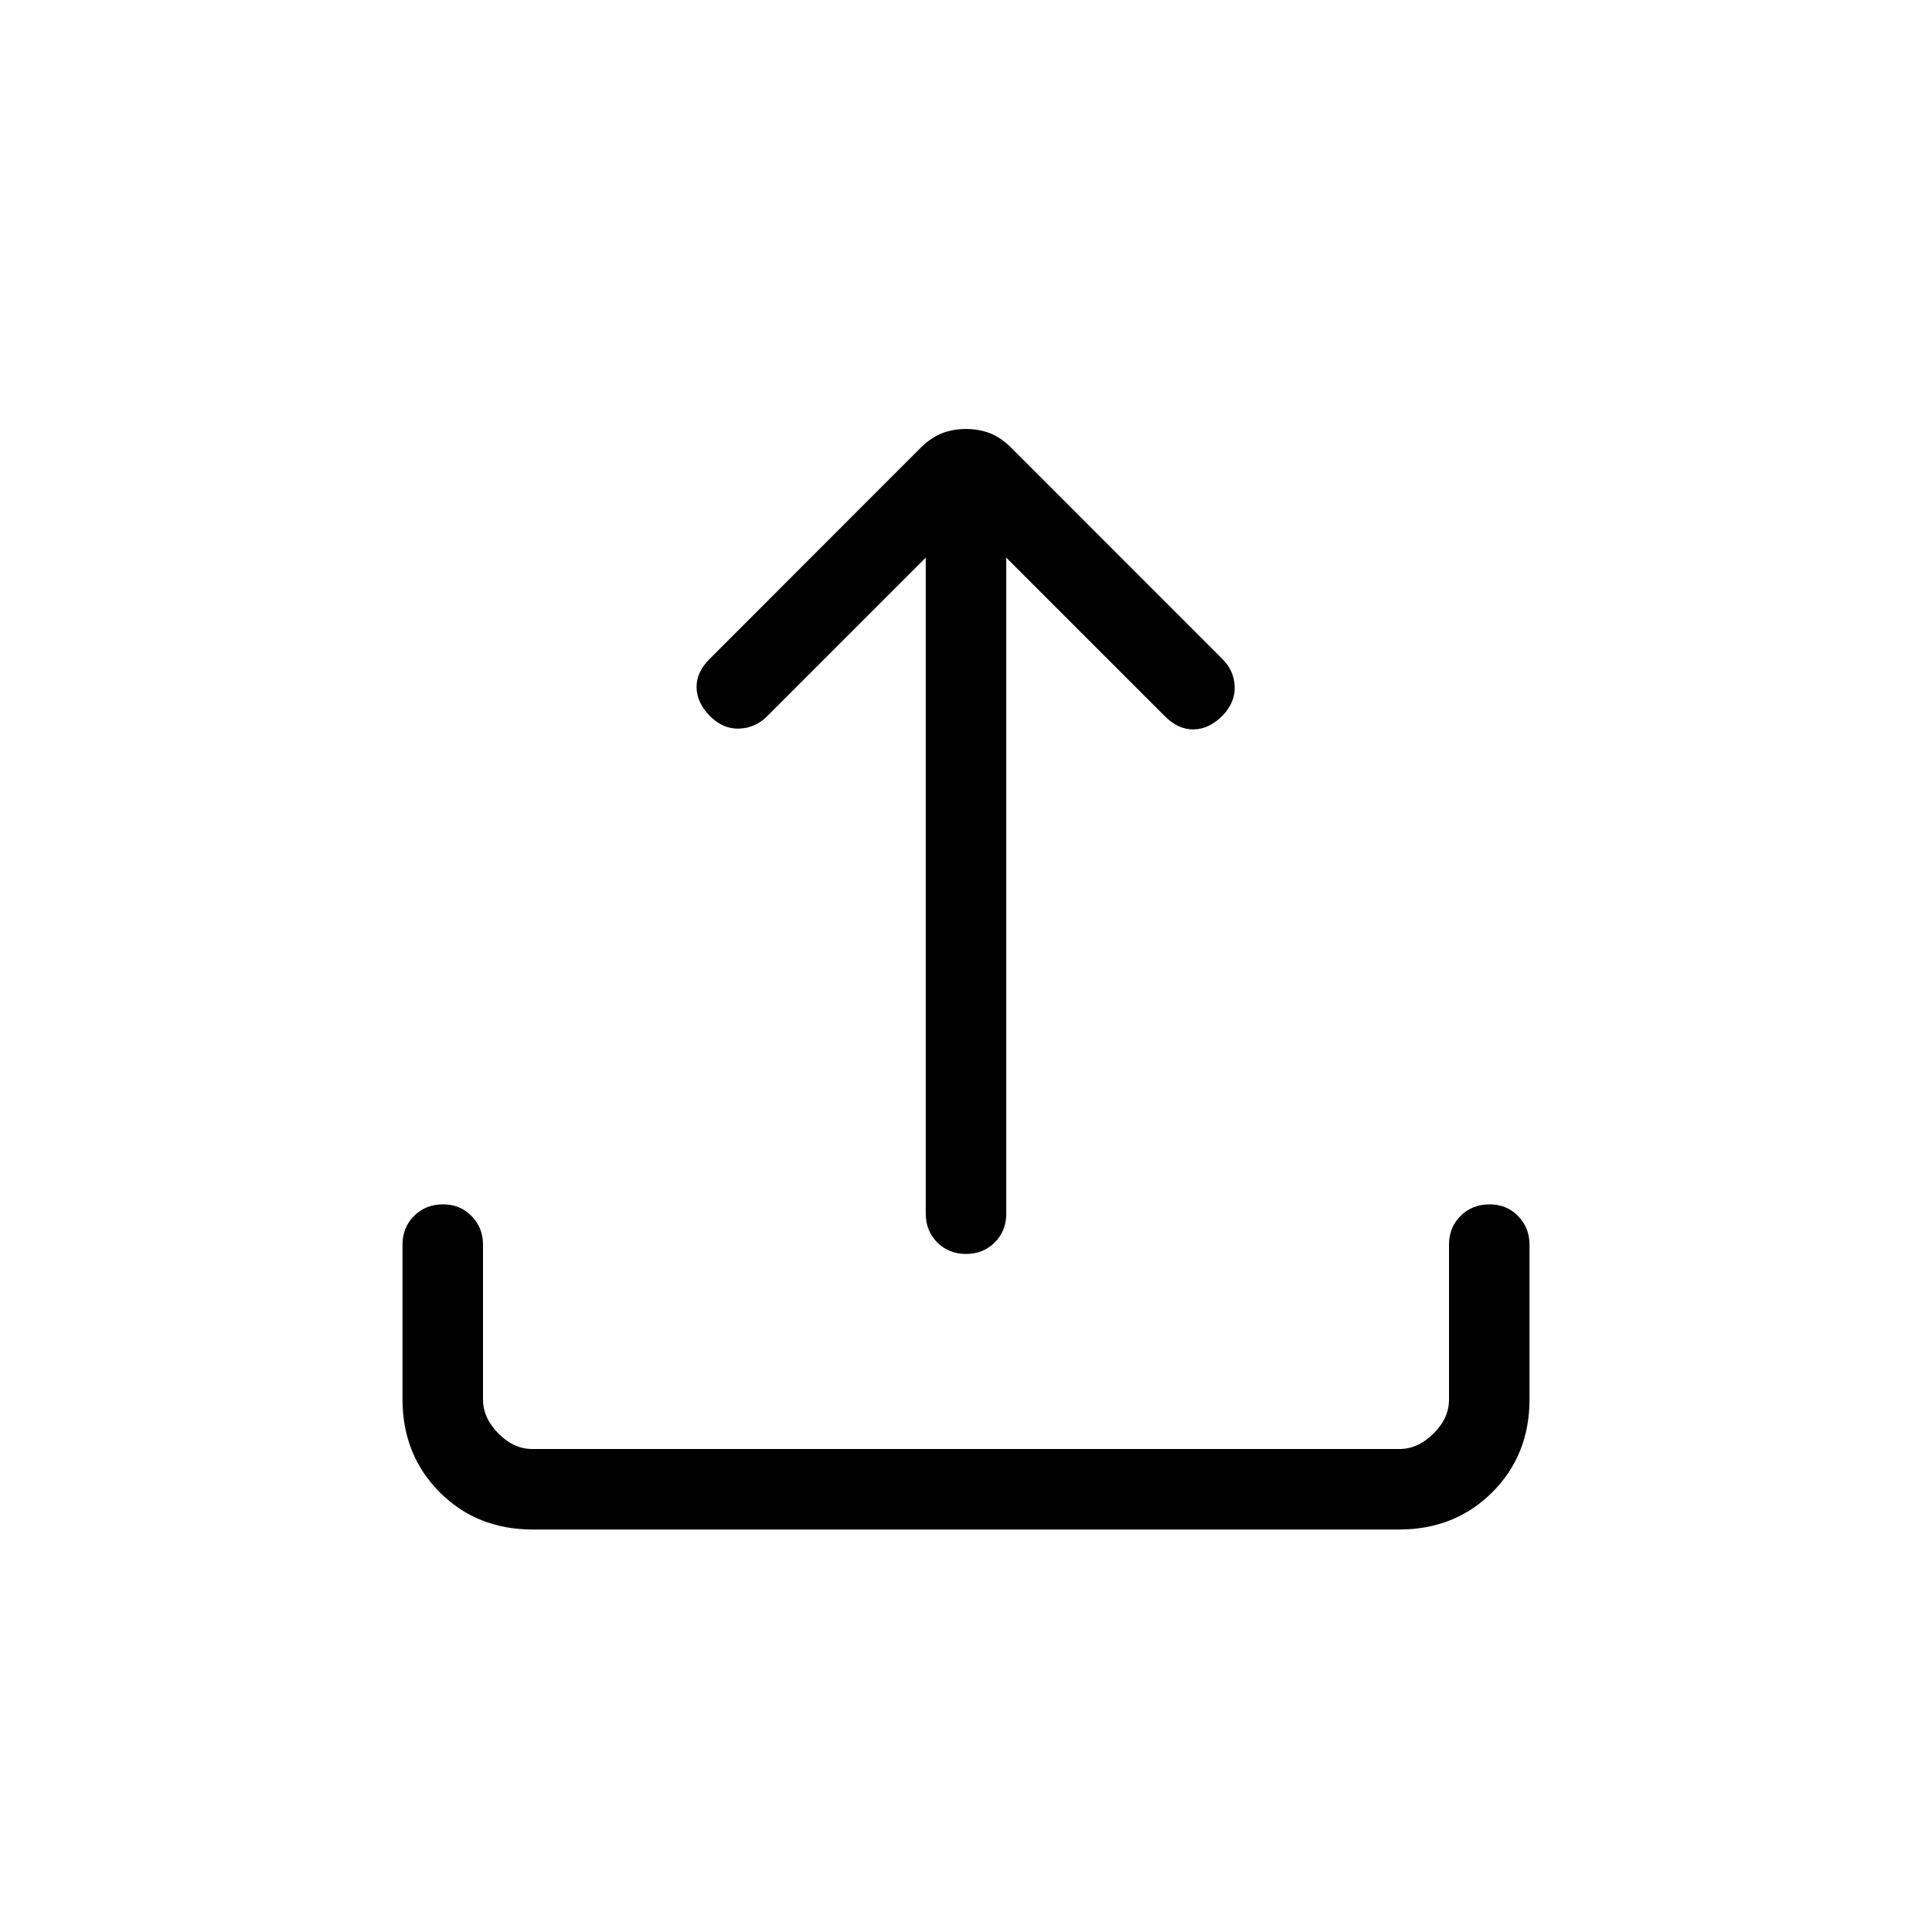 <?xml version="1.0" encoding="UTF-8"?>
<svg xmlns="http://www.w3.org/2000/svg" width="24" height="24" viewBox="0 0 24 24" fill="none">
  <path d="M6.616 19C6.155 19 5.771 18.846 5.463 18.538C5.155 18.23 5.001 17.845 5 17.384V15.461C5 15.319 5.048 15.2 5.143 15.105C5.238 15.01 5.357 14.962 5.5 14.961C5.643 14.96 5.762 15.008 5.857 15.105C5.952 15.202 6 15.32 6 15.461V17.384C6 17.538 6.064 17.679 6.192 17.808C6.32 17.937 6.461 18.001 6.615 18H17.385C17.538 18 17.679 17.936 17.808 17.808C17.937 17.68 18.001 17.539 18 17.384V15.461C18 15.319 18.048 15.2 18.143 15.105C18.238 15.01 18.357 14.962 18.5 14.961C18.643 14.96 18.762 15.008 18.857 15.105C18.952 15.202 19 15.32 19 15.461V17.384C19 17.845 18.846 18.229 18.538 18.537C18.23 18.845 17.845 18.999 17.384 19H6.616ZM11.5 6.927L9.529 8.898C9.432 8.995 9.316 9.046 9.182 9.051C9.048 9.056 8.926 9.003 8.816 8.892C8.709 8.782 8.655 8.664 8.653 8.539C8.651 8.413 8.705 8.295 8.816 8.185L11.434 5.565C11.522 5.478 11.611 5.417 11.702 5.382C11.793 5.347 11.893 5.329 12 5.329C12.107 5.329 12.207 5.347 12.298 5.382C12.389 5.417 12.479 5.479 12.566 5.566L15.184 8.185C15.282 8.282 15.333 8.397 15.338 8.529C15.342 8.661 15.291 8.782 15.185 8.892C15.074 9.003 14.955 9.059 14.828 9.061C14.701 9.063 14.582 9.009 14.471 8.898L12.5 6.927V15.077C12.5 15.22 12.452 15.339 12.357 15.434C12.262 15.529 12.143 15.577 12 15.577C11.857 15.577 11.738 15.529 11.643 15.434C11.548 15.339 11.5 15.22 11.5 15.077V6.927Z" fill="black"></path>
</svg>
